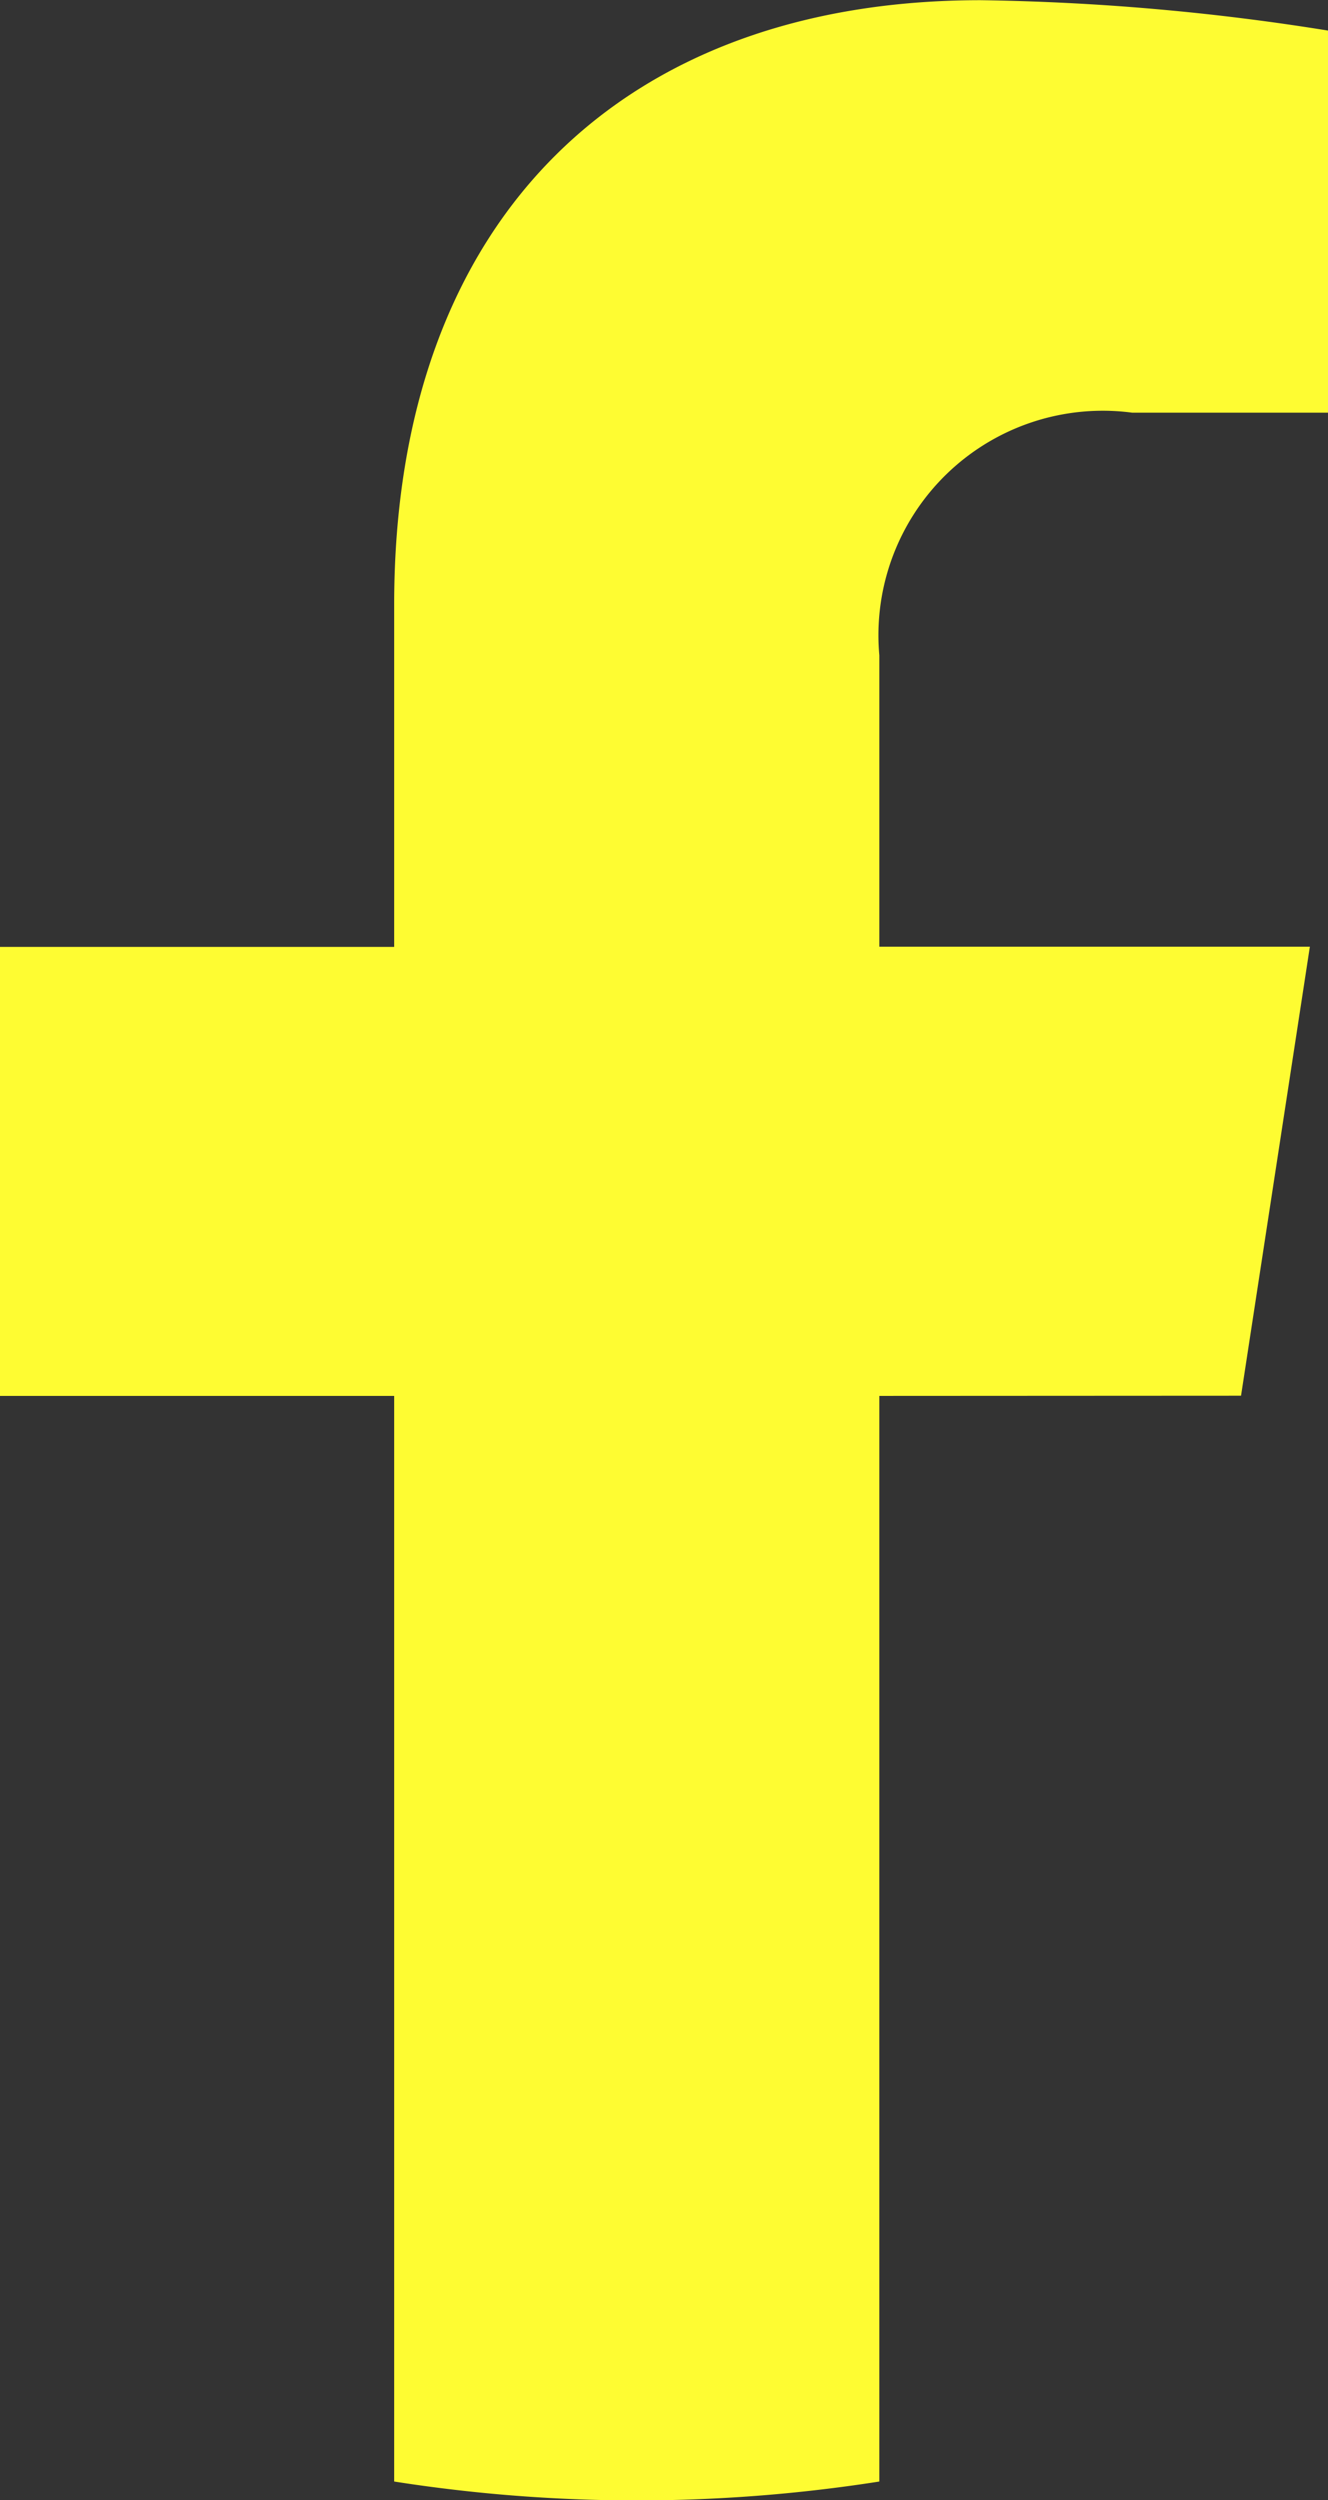 <svg xmlns="http://www.w3.org/2000/svg" width="13.911" height="26.172" viewBox="0 0 13.911 26.172">
  <rect x="0" y="0" width="13.911" height="26.172" fill="#333333" stroke="none"/>
  <path id="Path_20" data-name="Path 20" d="M1154.52,4948.106l.721-4.7h-4.51v-3.051a2.35,2.35,0,0,1,2.65-2.539h2.05v-4a24.989,24.989,0,0,0-3.64-.318c-3.714,0-6.142,2.252-6.142,6.327v3.583h-4.129v4.7h4.129v11.364a16.423,16.423,0,0,0,5.082,0v-11.364Z" transform="translate(-1141.52 -4933.496)" fill="#fefc32"/>
</svg>
